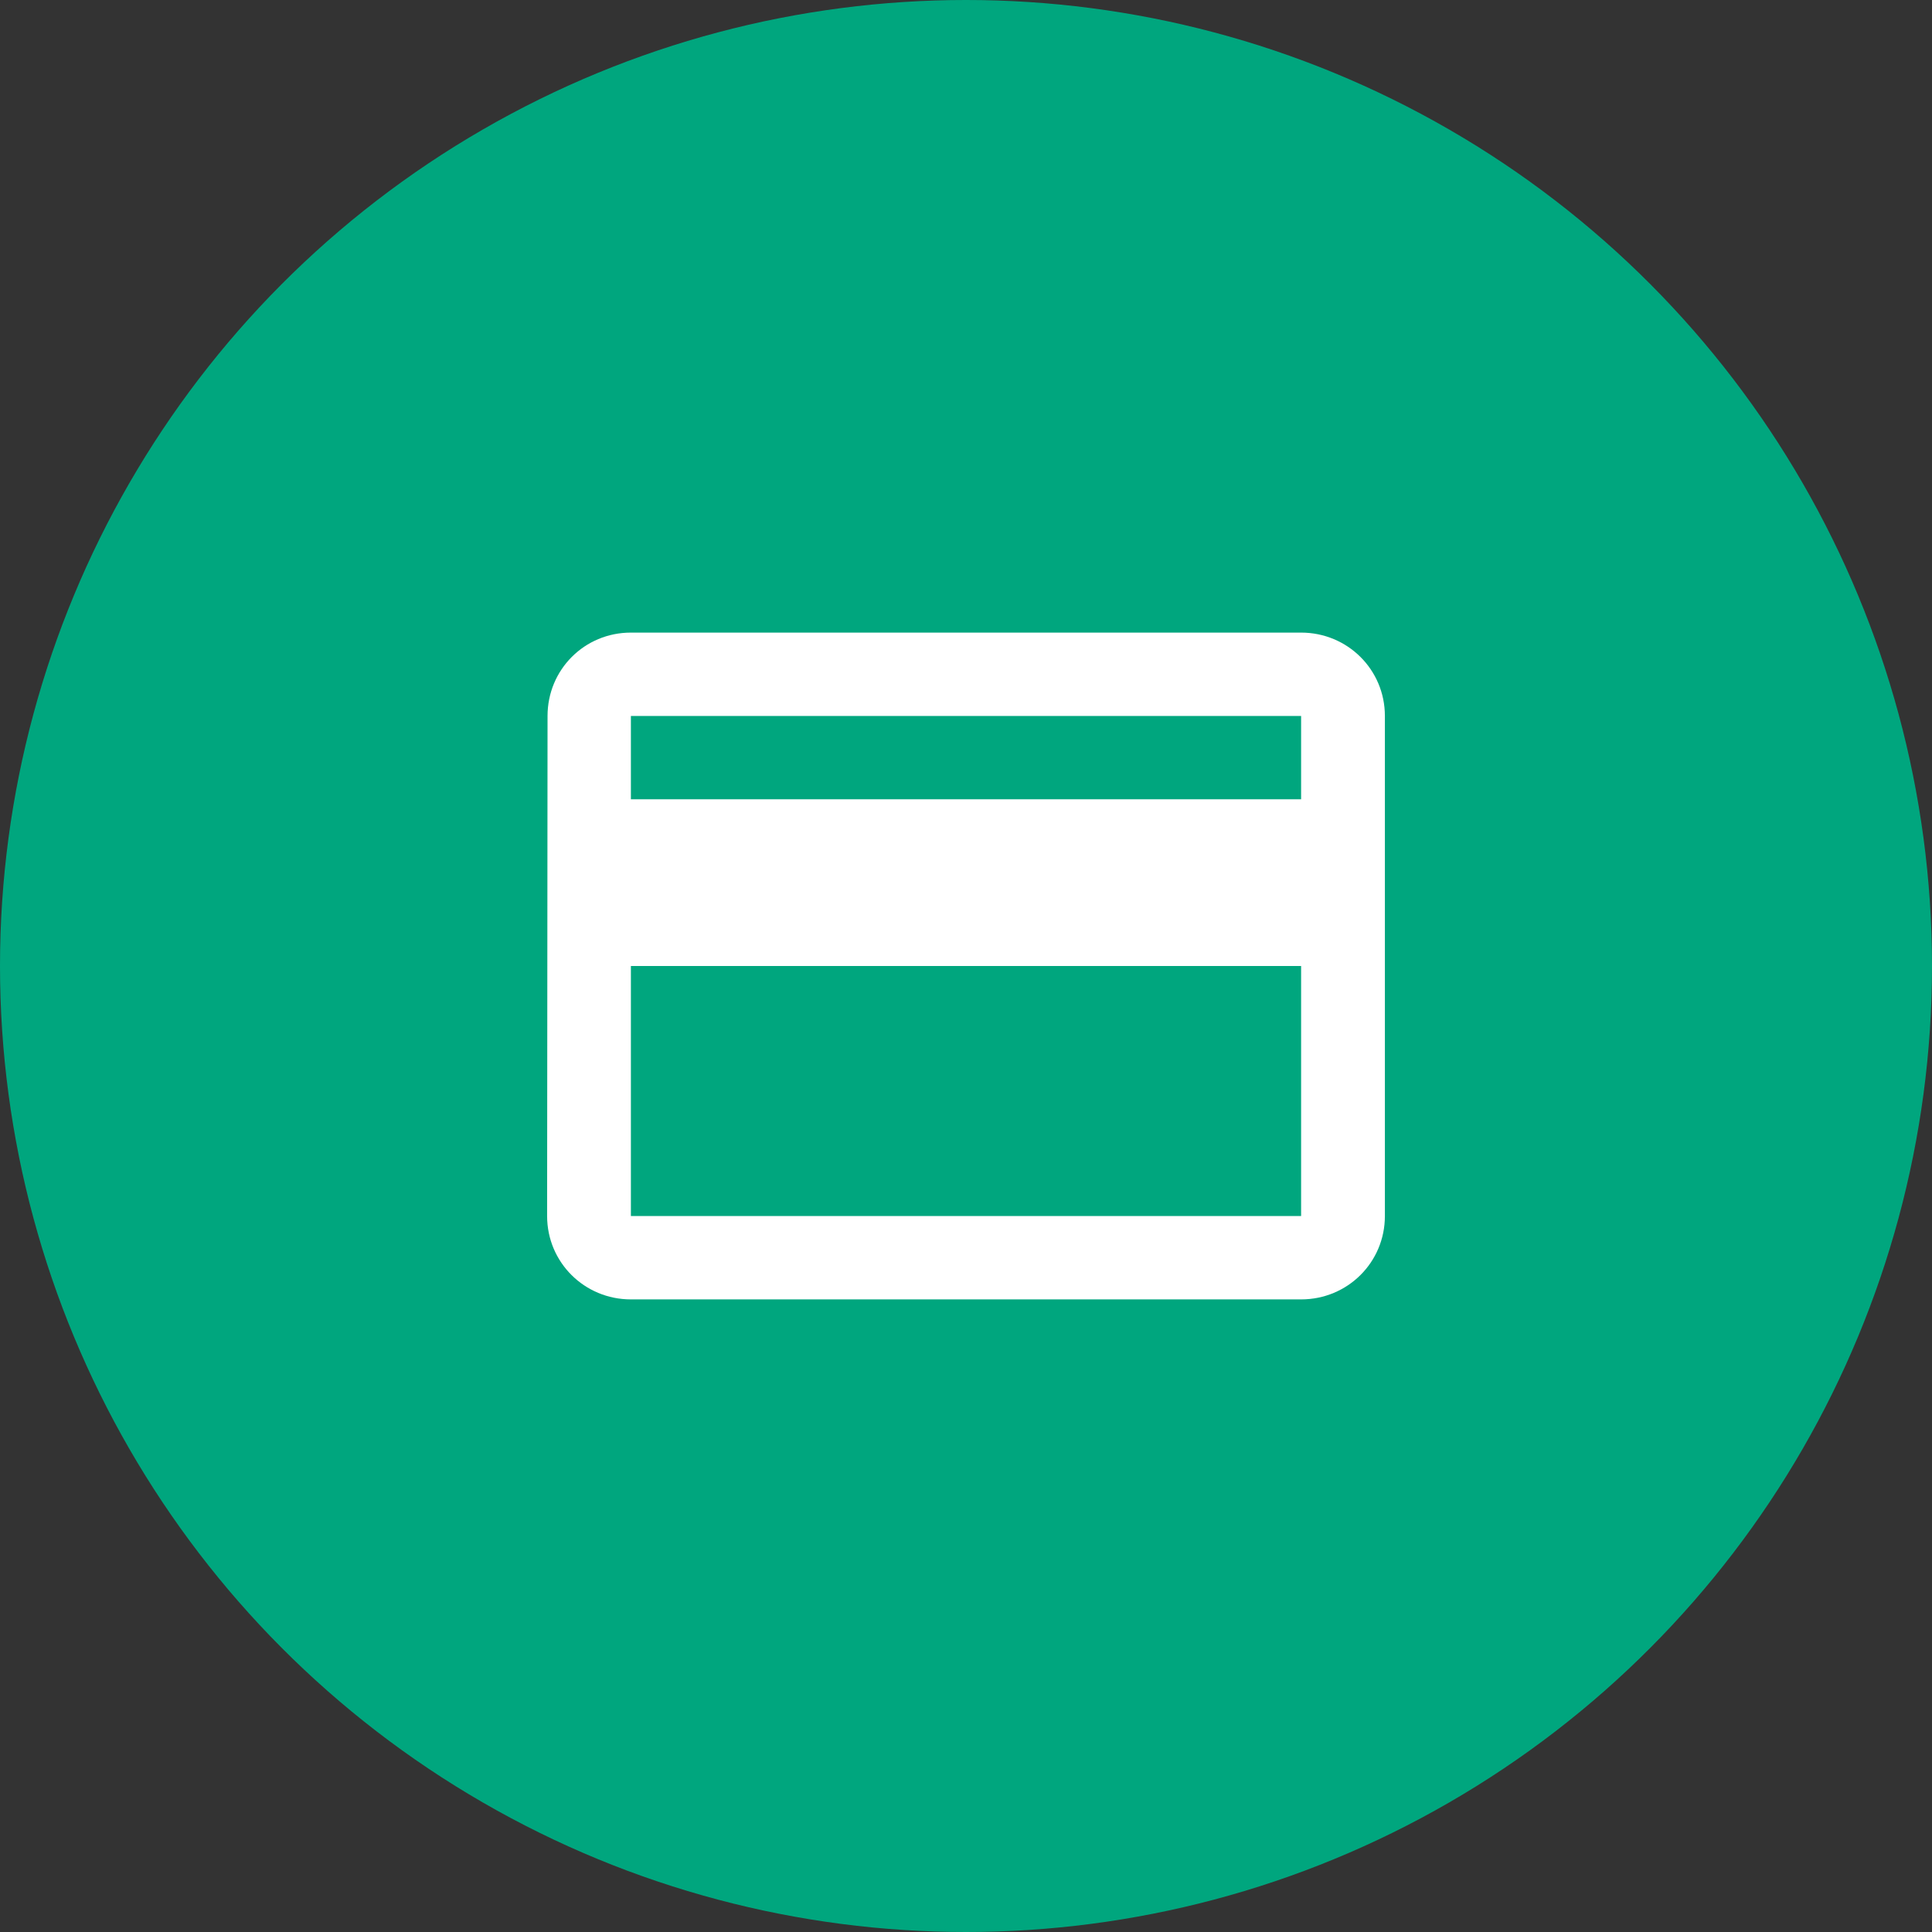 <svg width="113" height="113" viewBox="0 0 113 113" fill="none" xmlns="http://www.w3.org/2000/svg">
<rect x="0" y="0" width="113" height="113" fill="#333333" stroke="none"/>
<circle cx="56.5" cy="56.5" r="56.5" fill="#00A67E"/>
<path d="M76.1 37H36.9C34.181 37 32.025 39.169 32.025 41.875L32 71.125C32 73.831 34.181 76 36.9 76H76.1C78.82 76 81 73.831 81 71.125V41.875C81 39.169 78.82 37 76.1 37ZM76.1 71.125H36.9V56.5H76.1V71.125ZM76.1 46.75H36.9V41.875H76.1V46.75Z" fill="white"/>
</svg>
